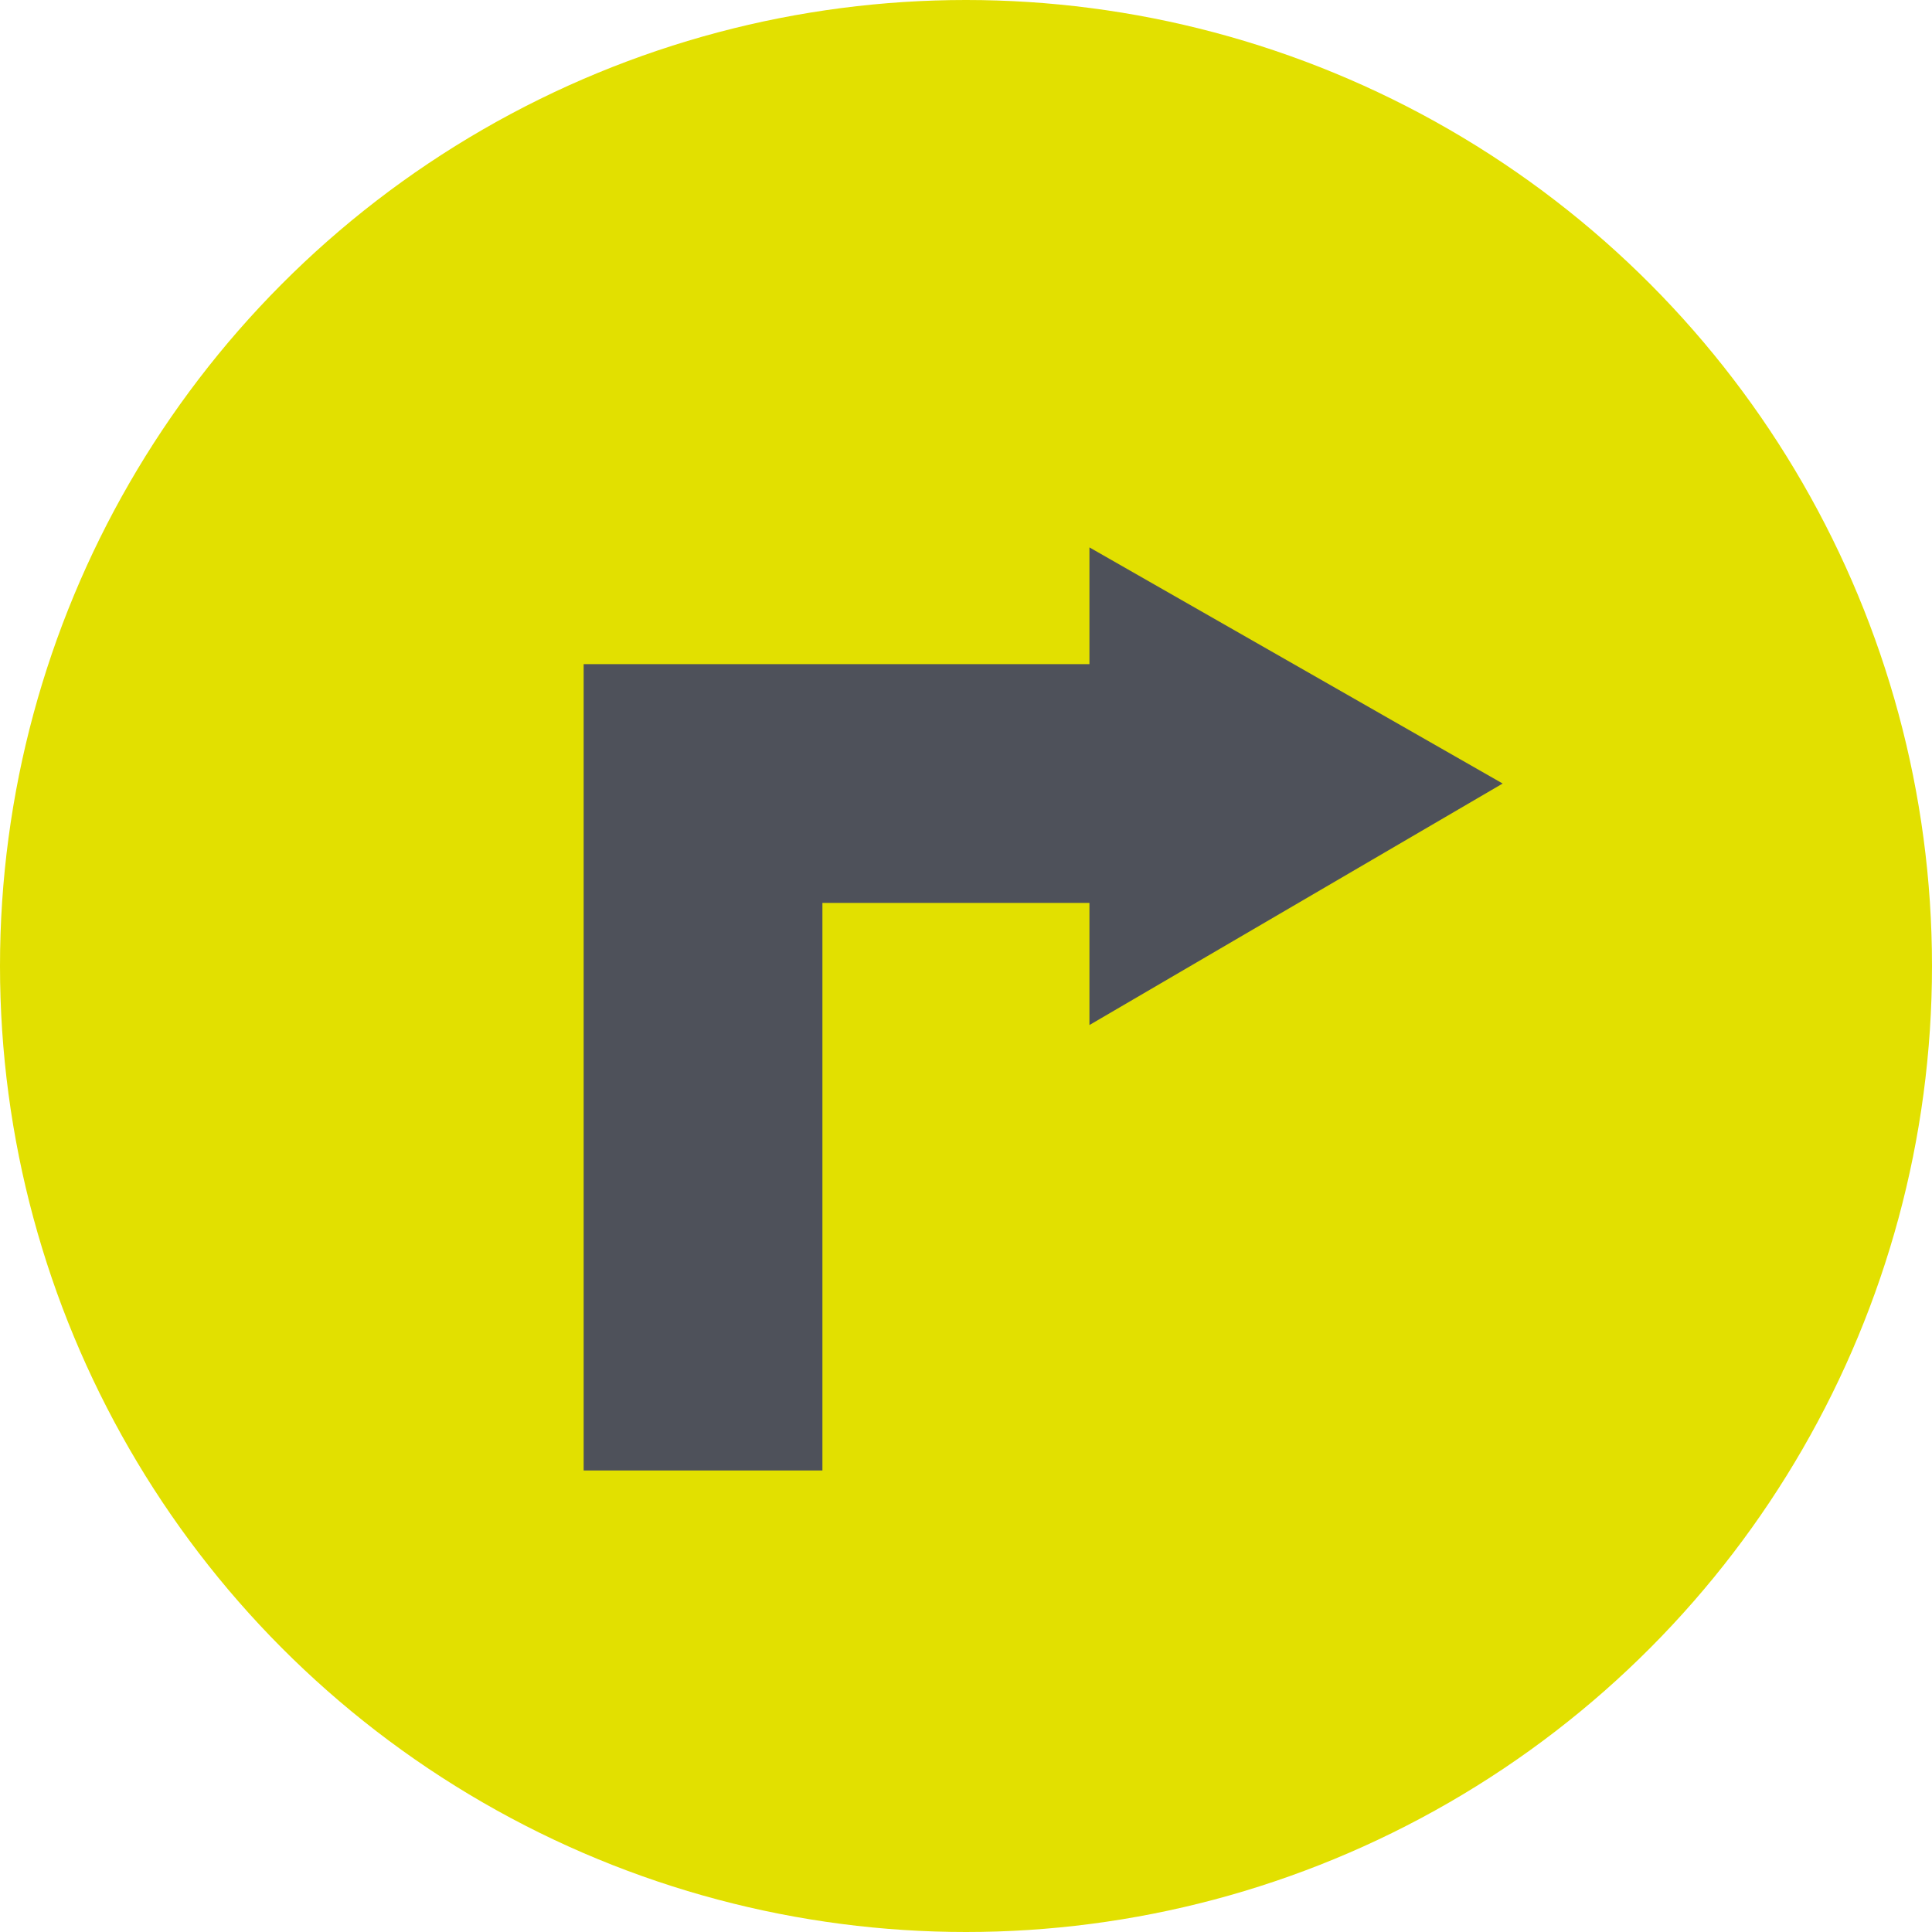 <?xml version="1.0" encoding="utf-8"?>
<!-- Generator: Adobe Illustrator 19.0.0, SVG Export Plug-In . SVG Version: 6.00 Build 0)  -->
<svg version="1.1" id="Layer_1" xmlns="http://www.w3.org/2000/svg" xmlns:xlink="http://www.w3.org/1999/xlink" x="0px" y="0px"
	 viewBox="0 0 36 36" style="enable-background:new 0 0 36 36;" xml:space="preserve">
<style type="text/css">
	.st0{fill:#E2E000;}
	.st1{fill:none;stroke:#4E515A;stroke-width:4.449;stroke-miterlimit:10;}
	.st2{fill:#4E515A;}
</style>
<g>
	<g>
		<circle id="XMLID_8_" class="st0" cx="18" cy="18" r="18"/>
	</g>
	<g>
		<g id="XMLID_10_">
			<polyline id="XMLID_13_" class="st1" points="13.1,27.4 13.1,14.6 21.6,14.6 			"/>
			<g id="XMLID_11_">
				<polygon id="XMLID_12_" class="st2" points="20.3,19.1 28,14.6 20.3,10.2 				"/>
			</g>
		</g>
	</g>
</g>
</svg>

